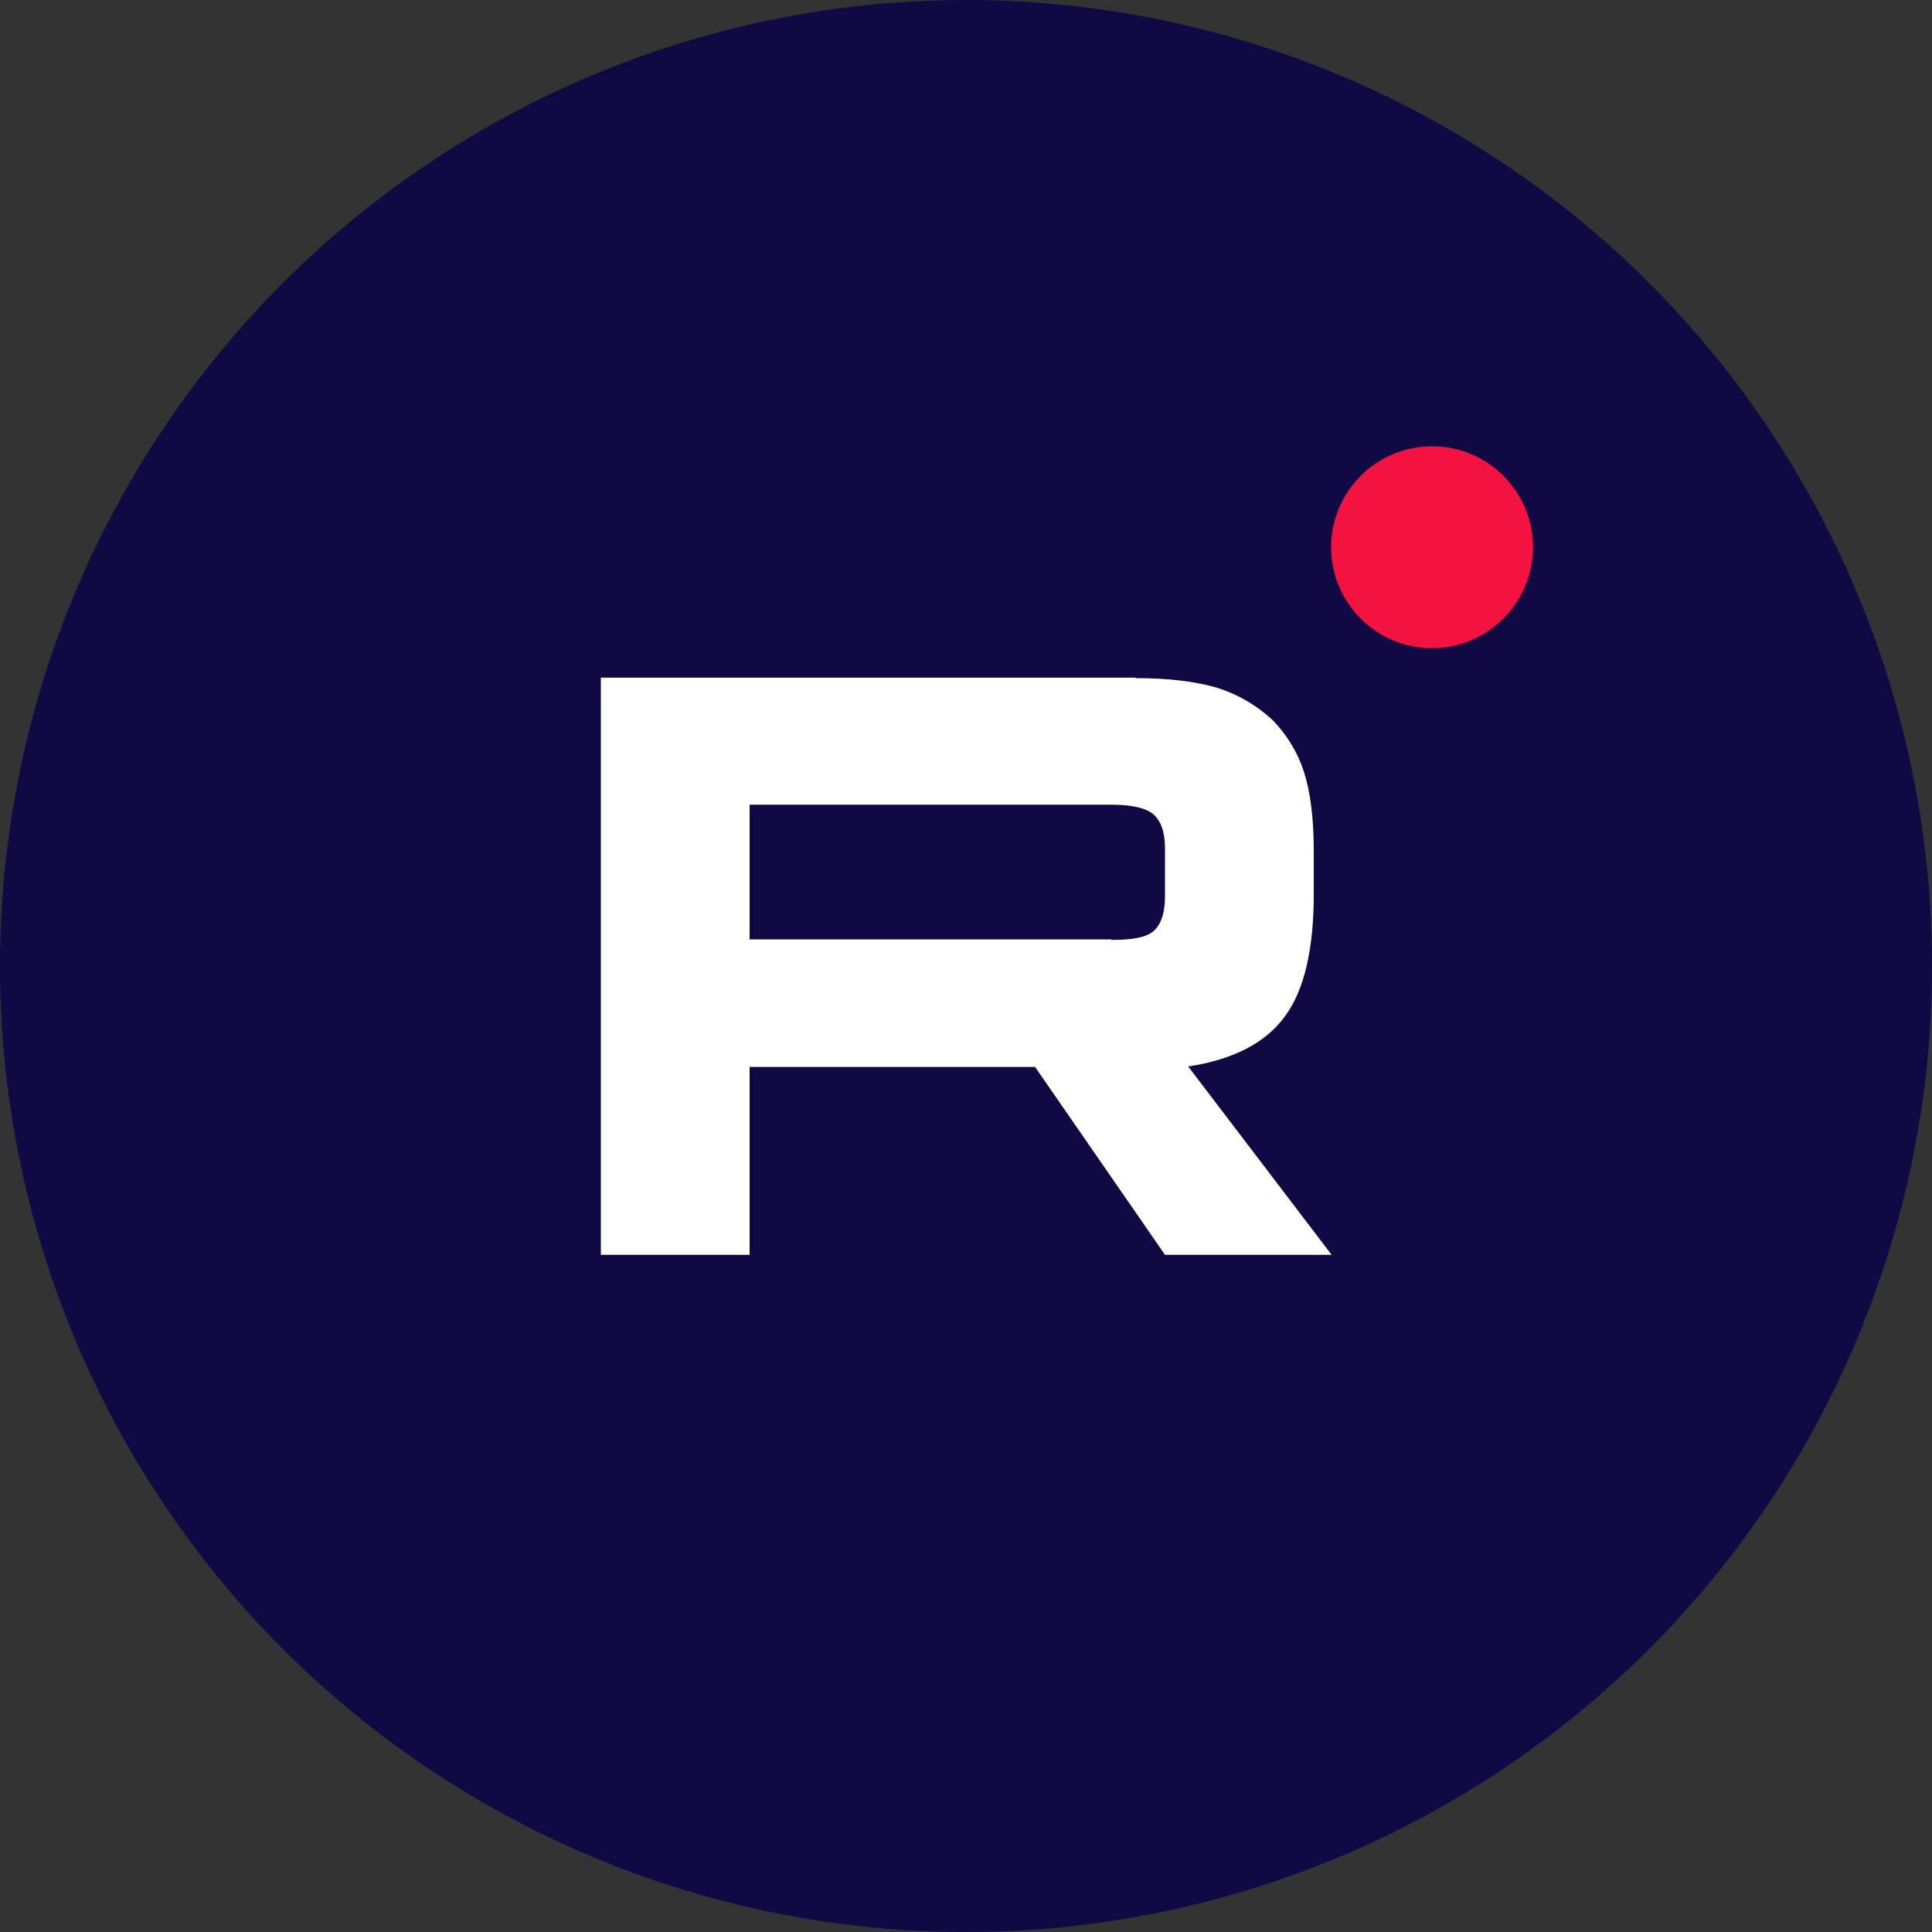 <?xml version="1.0" encoding="UTF-8"?>
<svg id="_Слой_1" data-name=" Слой 1" xmlns="http://www.w3.org/2000/svg" viewBox="0 0 40 40">
  <rect x="0" y="0" width="40" height="40" fill="#333333" stroke="none"/>
  <defs>
    <style>
      .cls-1 {
        fill: #f41240;
      }

      .cls-2 {
        fill: #100943;
      }

      .cls-3 {
        fill: #fff;
      }
    </style>
  </defs>
  <circle class="cls-2" cx="20" cy="20" r="20"/>
  <path class="cls-3" d="M23.51,14.03h-11.07v11.95h3.08v-3.89h5.91l2.69,3.89h3.45l-2.97-3.9c.92-.14,1.59-.48,1.99-1.02.41-.54.61-1.4.61-2.54v-.9c0-.68-.07-1.22-.2-1.63-.13-.41-.35-.77-.66-1.09-.33-.3-.7-.52-1.14-.66-.44-.13-1-.2-1.68-.2ZM23.01,19.45h-7.49v-2.79h7.49c.42,0,.72.07.87.2.15.13.24.36.24.7v1c0,.36-.09.59-.24.72-.15.13-.44.18-.87.18Z"/>
  <path class="cls-1" d="M29.65,13.42c1.15,0,2.09-.94,2.09-2.09s-.93-2.09-2.09-2.09-2.09.94-2.09,2.09.93,2.09,2.09,2.09Z"/>
</svg>